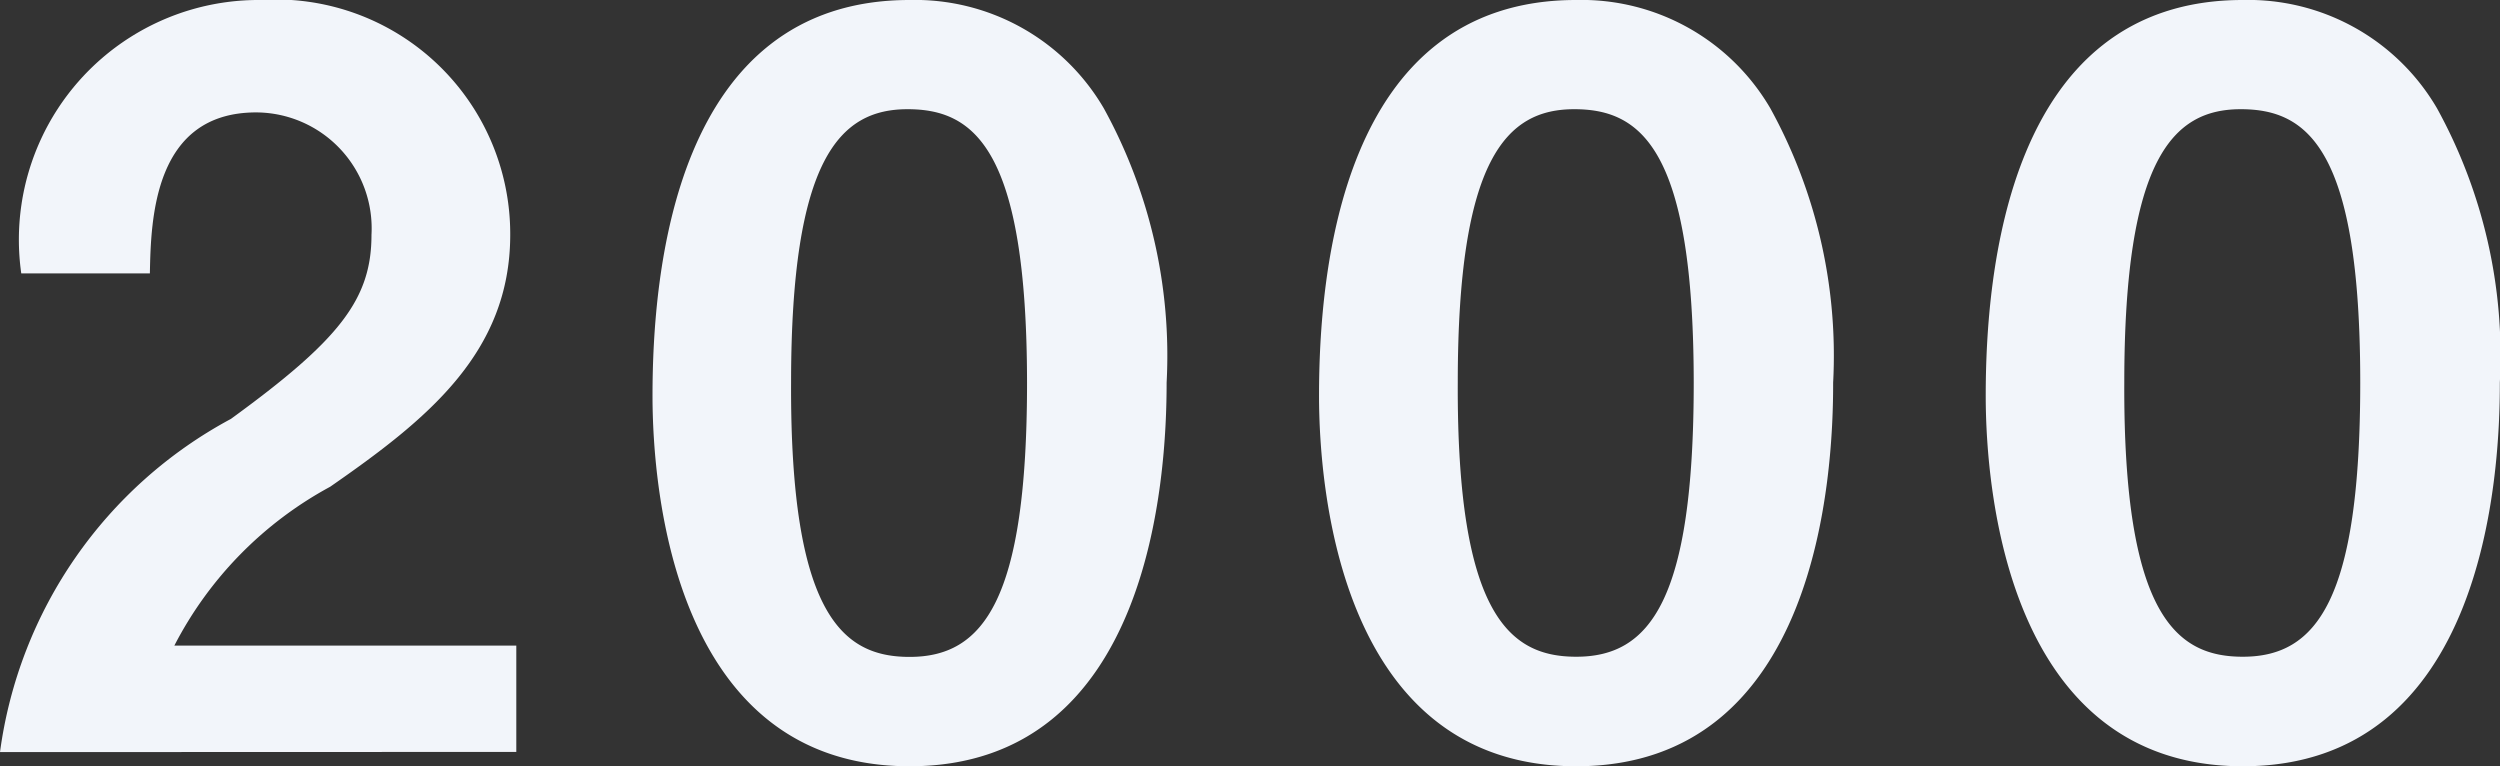 <svg xmlns="http://www.w3.org/2000/svg" viewBox="0 0 14.812 4.54"><rect x="0" y="0" width="14.812" height="4.54" fill="#333333" stroke="none"/><defs><style>.cls-1{fill:#f2f5fa;}</style></defs><g id="レイヤー_2" data-name="レイヤー 2"><g id="レイヤー_1-2" data-name="レイヤー 1"><path class="cls-1" d="M0,4.456A2.639,2.639,0,0,1,1.368,2.482c.642-.467.833-.708.833-1.091A.687.687,0,0,0,1.518.666c-.606,0-.624.63-.63.954H.126A1.42,1.42,0,0,1,1.542,0a1.389,1.389,0,0,1,1.481,1.391c0,.702-.498,1.098-1.067,1.493a2.235,2.235,0,0,0-.923.941H3.059v.63Z"/><path class="cls-1" d="M5.389,4.54c-1.391,0-1.523-1.631-1.523-2.195C3.866,1.625,3.992,0,5.389,0A1.295,1.295,0,0,1,6.54.642a3.038,3.038,0,0,1,.372,1.625C6.912,2.818,6.822,4.54,5.389,4.54ZM5.377.647C4.975.647,4.687.941,4.687,2.267c-.006,1.385.312,1.625.702,1.625.438,0,.696-.336.696-1.625C6.084.881,5.772.647,5.377.647Z"/><path class="cls-1" d="M9.338,4.54c-1.391,0-1.523-1.631-1.523-2.195C7.815,1.625,7.941,0,9.338,0a1.295,1.295,0,0,1,1.151.642,3.038,3.038,0,0,1,.372,1.625C10.862,2.818,10.771,4.54,9.338,4.54ZM9.327.647c-.402,0-.69.294-.69,1.619-.006,1.385.312,1.625.702,1.625.438,0,.696-.336.696-1.625C10.034.881,9.722.647,9.327.647Z"/><path class="cls-1" d="M13.288,4.54c-1.391,0-1.523-1.631-1.523-2.195C11.765,1.625,11.891,0,13.288,0a1.295,1.295,0,0,1,1.151.642,3.038,3.038,0,0,1,.372,1.625C14.812,2.818,14.721,4.54,13.288,4.54ZM13.276.647c-.402,0-.69.294-.69,1.619-.006,1.385.312,1.625.702,1.625.438,0,.696-.336.696-1.625C13.984.881,13.672.647,13.276.647Z"/></g></g></svg>